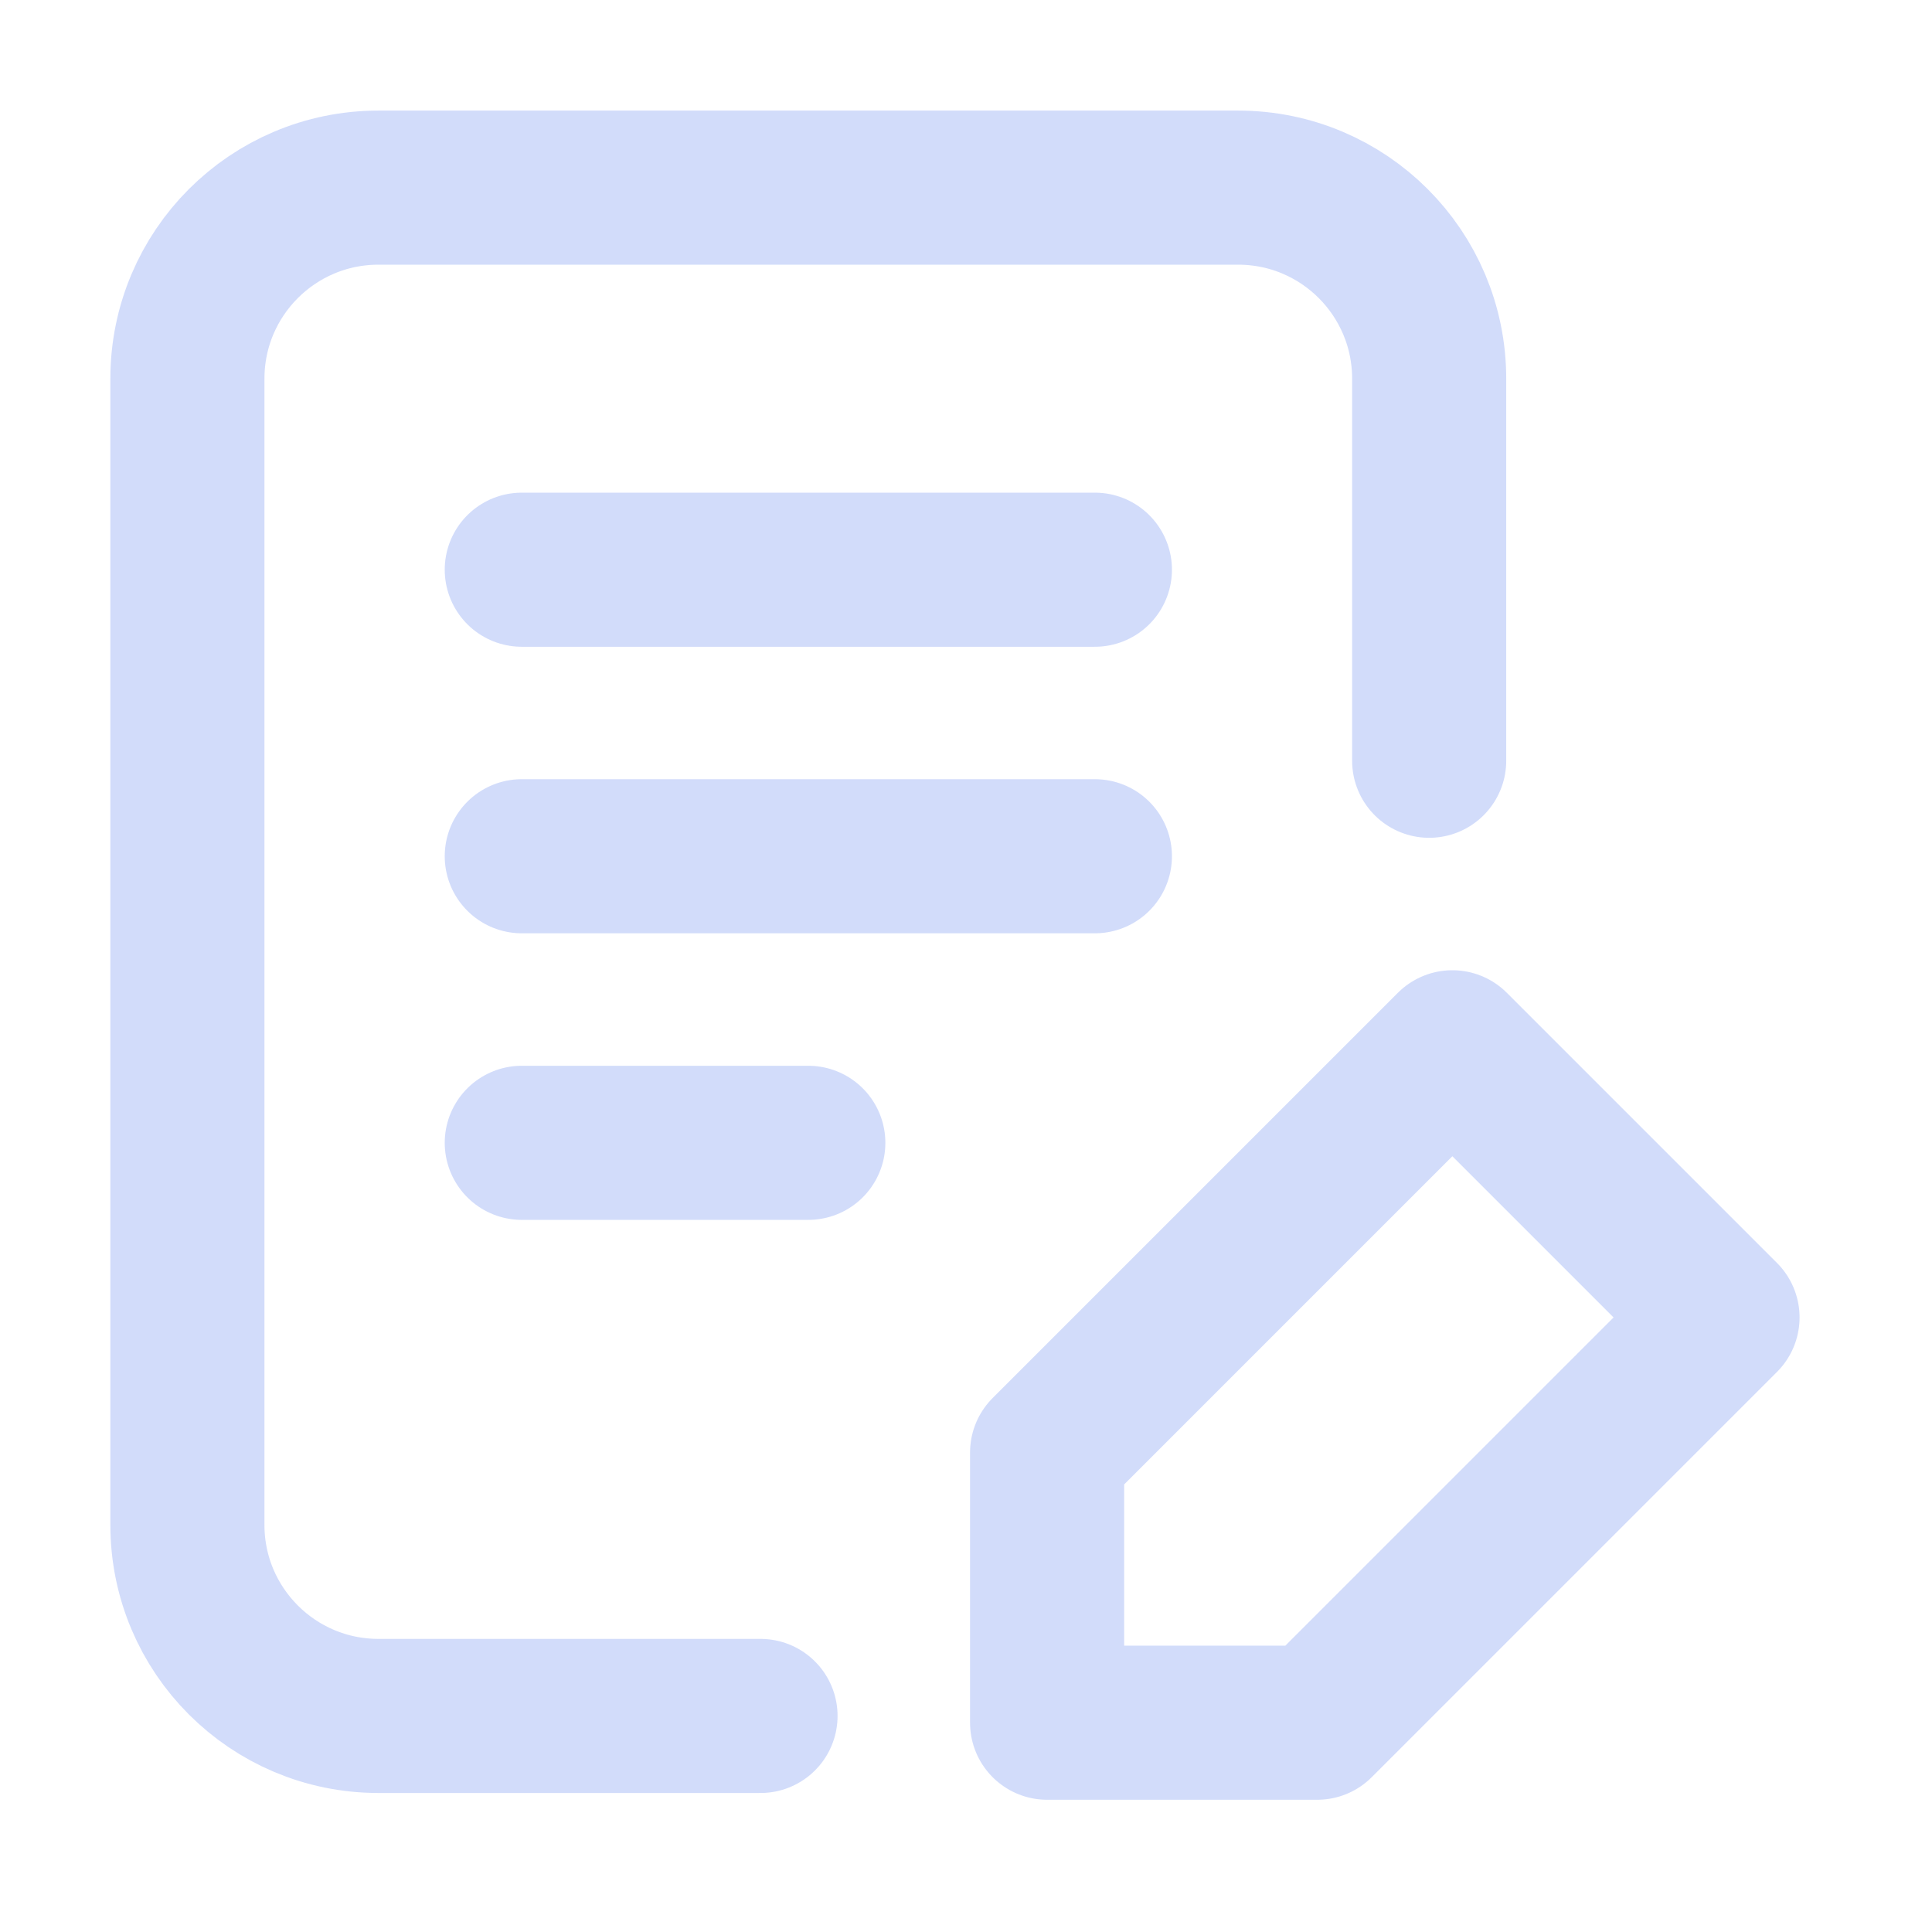 <?xml version="1.0" encoding="UTF-8"?> <svg xmlns="http://www.w3.org/2000/svg" width="42" height="42" viewBox="0 0 42 42" fill="none"><g opacity="0.2"><path d="M16.533 37.303H8.227C5.934 37.303 4.074 35.444 4.074 33.15L4.074 8.232C4.074 5.938 5.934 4.079 8.227 4.079H26.916C29.21 4.079 31.069 5.938 31.069 8.232V16.538M11.343 12.385H23.802M11.343 18.614H23.802M11.343 24.844H17.572M22.763 31.577L31.573 22.767L37.446 28.64L28.636 37.45H22.763V31.577Z" stroke="#1F50E8" stroke-width="3.35" stroke-linecap="round" stroke-linejoin="round"></path></g></svg> 